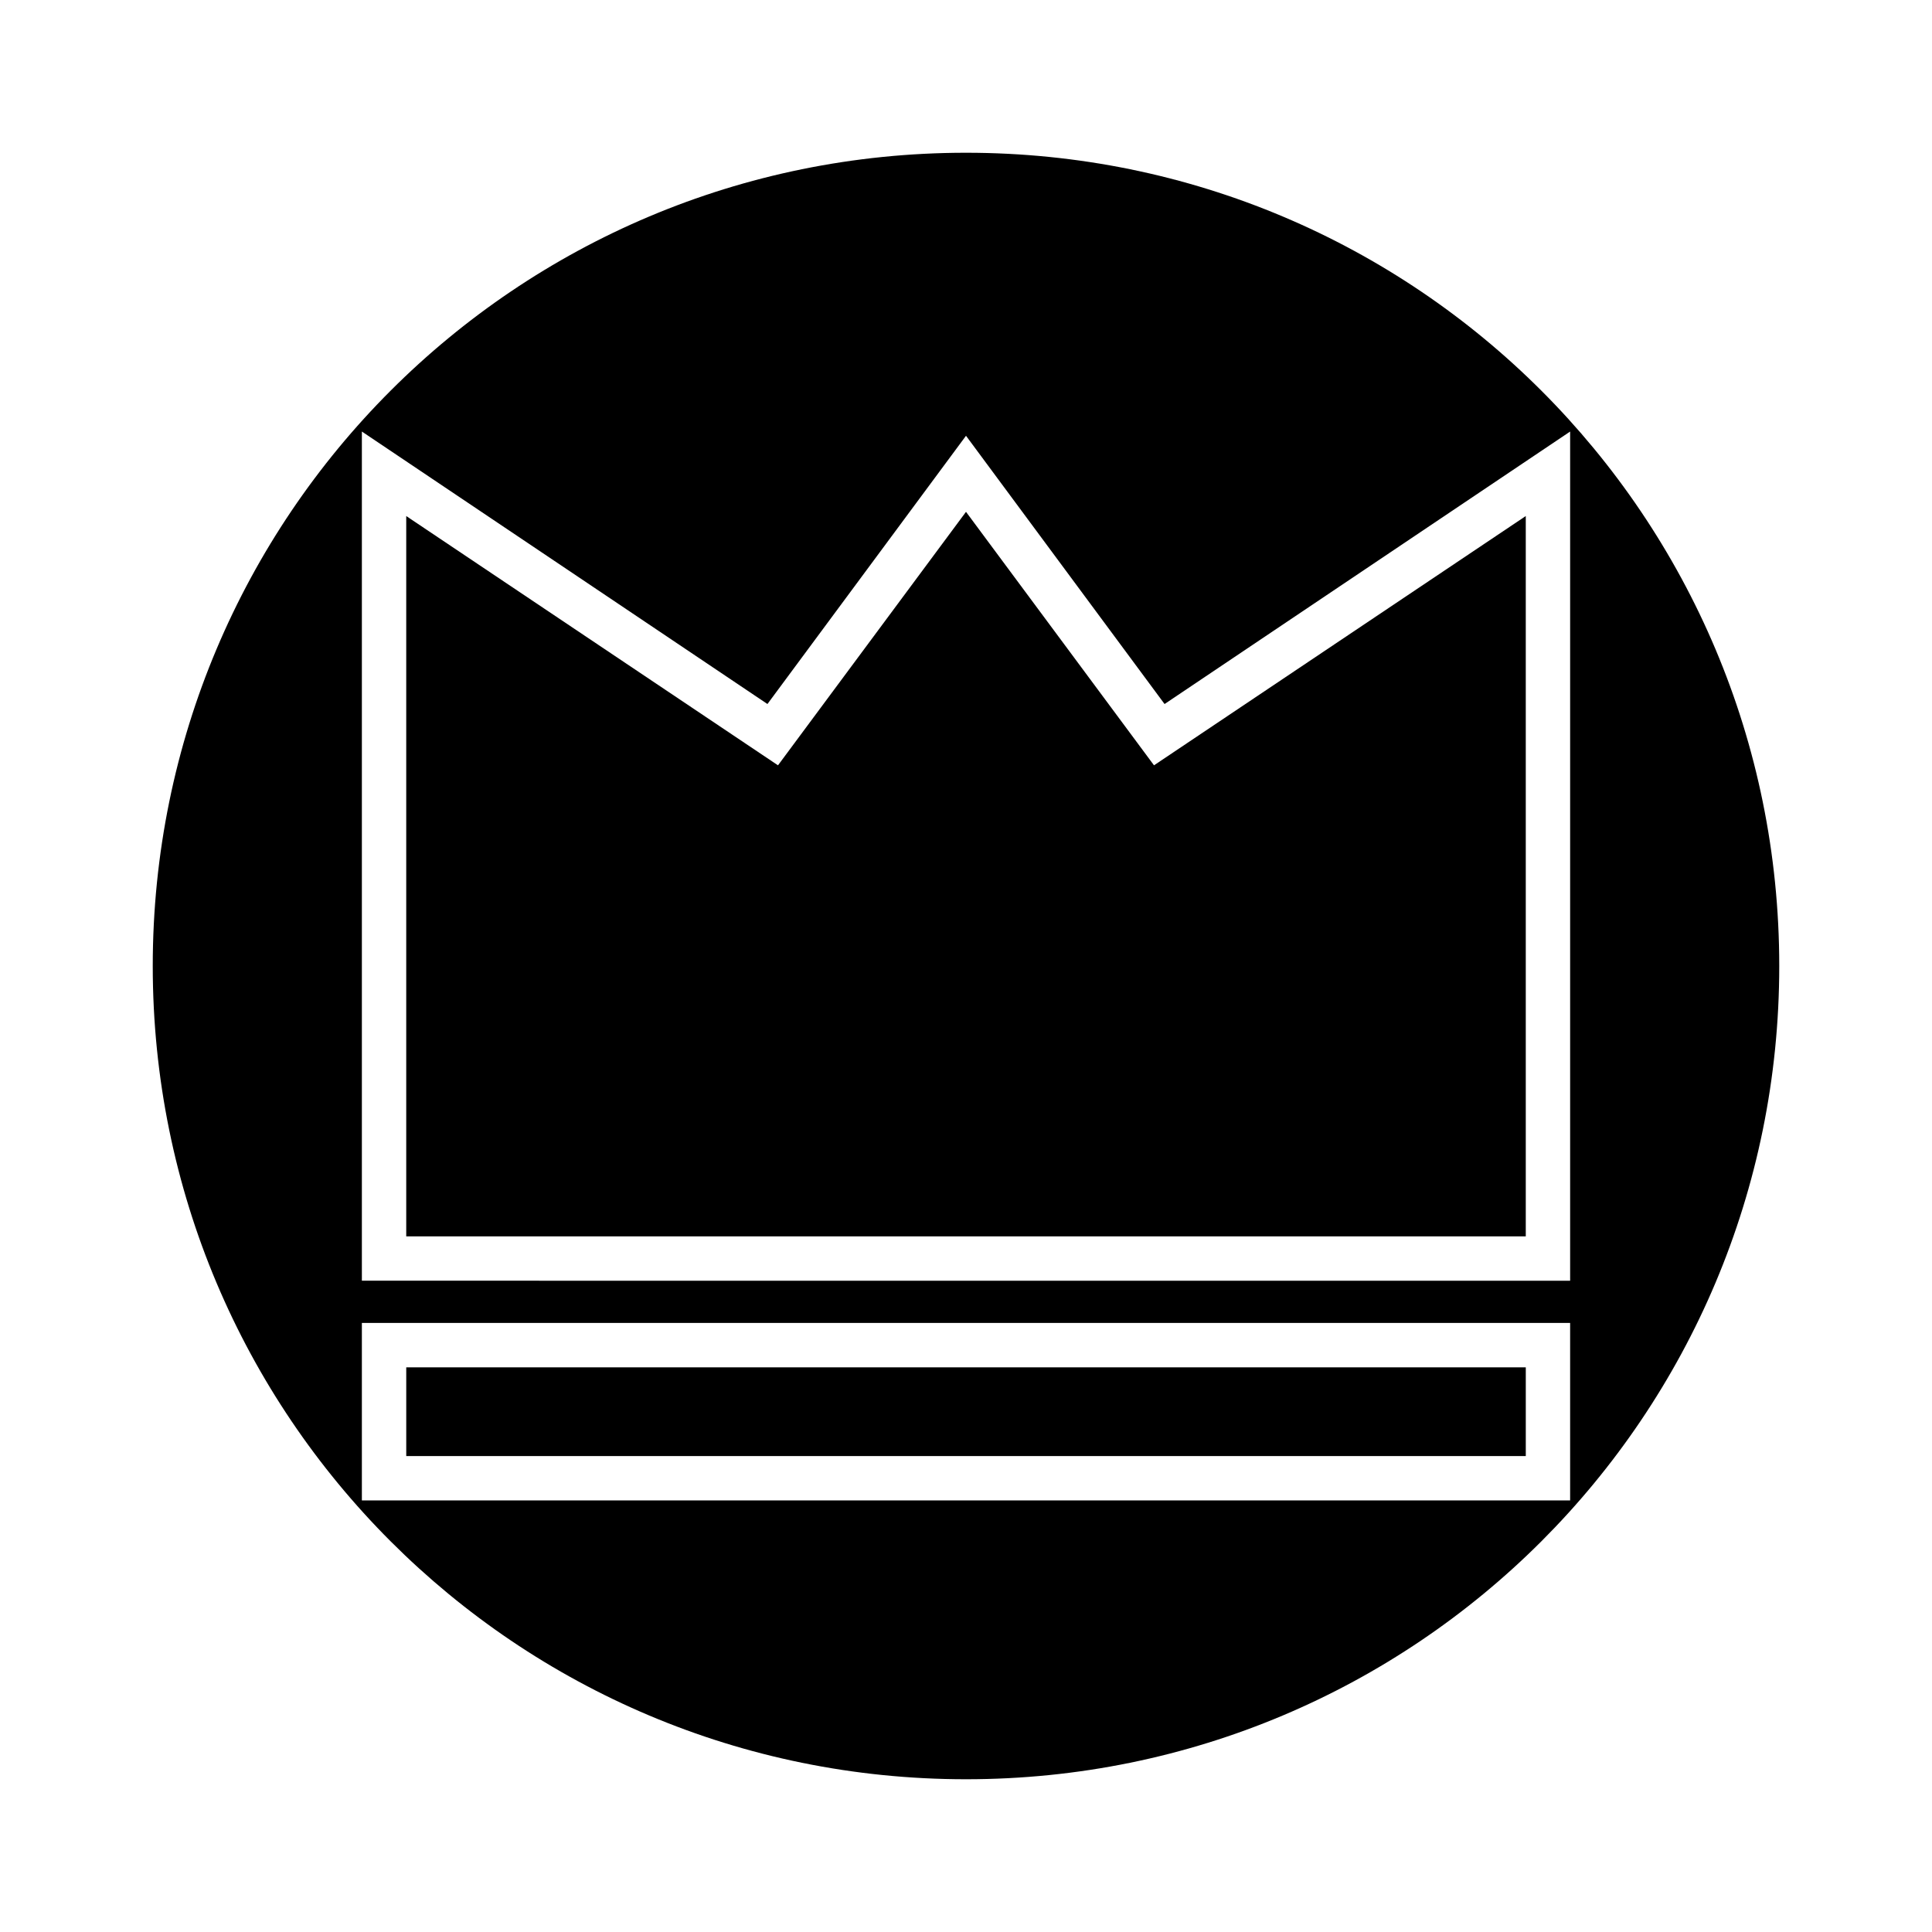 <?xml version="1.0" encoding="UTF-8"?>
<!-- Uploaded to: SVG Repo, www.svgrepo.com, Generator: SVG Repo Mixer Tools -->
<svg fill="#000000" width="800px" height="800px" version="1.1" viewBox="144 144 512 512" xmlns="http://www.w3.org/2000/svg">
 <g>
  <path d="m251.66 506.36h296.69v23.512h-296.69z"/>
  <path d="m400 279.64-49.824 67.176-98.52-66.059v190.89h296.69v-190.89l-98.523 66.059z"/>
  <path d="m400 184.48c-119.24 0-215.52 96.281-215.52 215.52 0 119.23 96.281 215.52 215.52 215.52 119.23 0 215.52-96.281 215.52-215.52 0-119.24-96.281-215.52-215.52-215.52zm160.1 357.14h-320.2v-47.023h320.2zm-320.2-58.219v-225.04l107.48 72.211 52.621-71.09 52.621 71.094 107.48-72.211v225.04z"/>
 </g>
</svg>